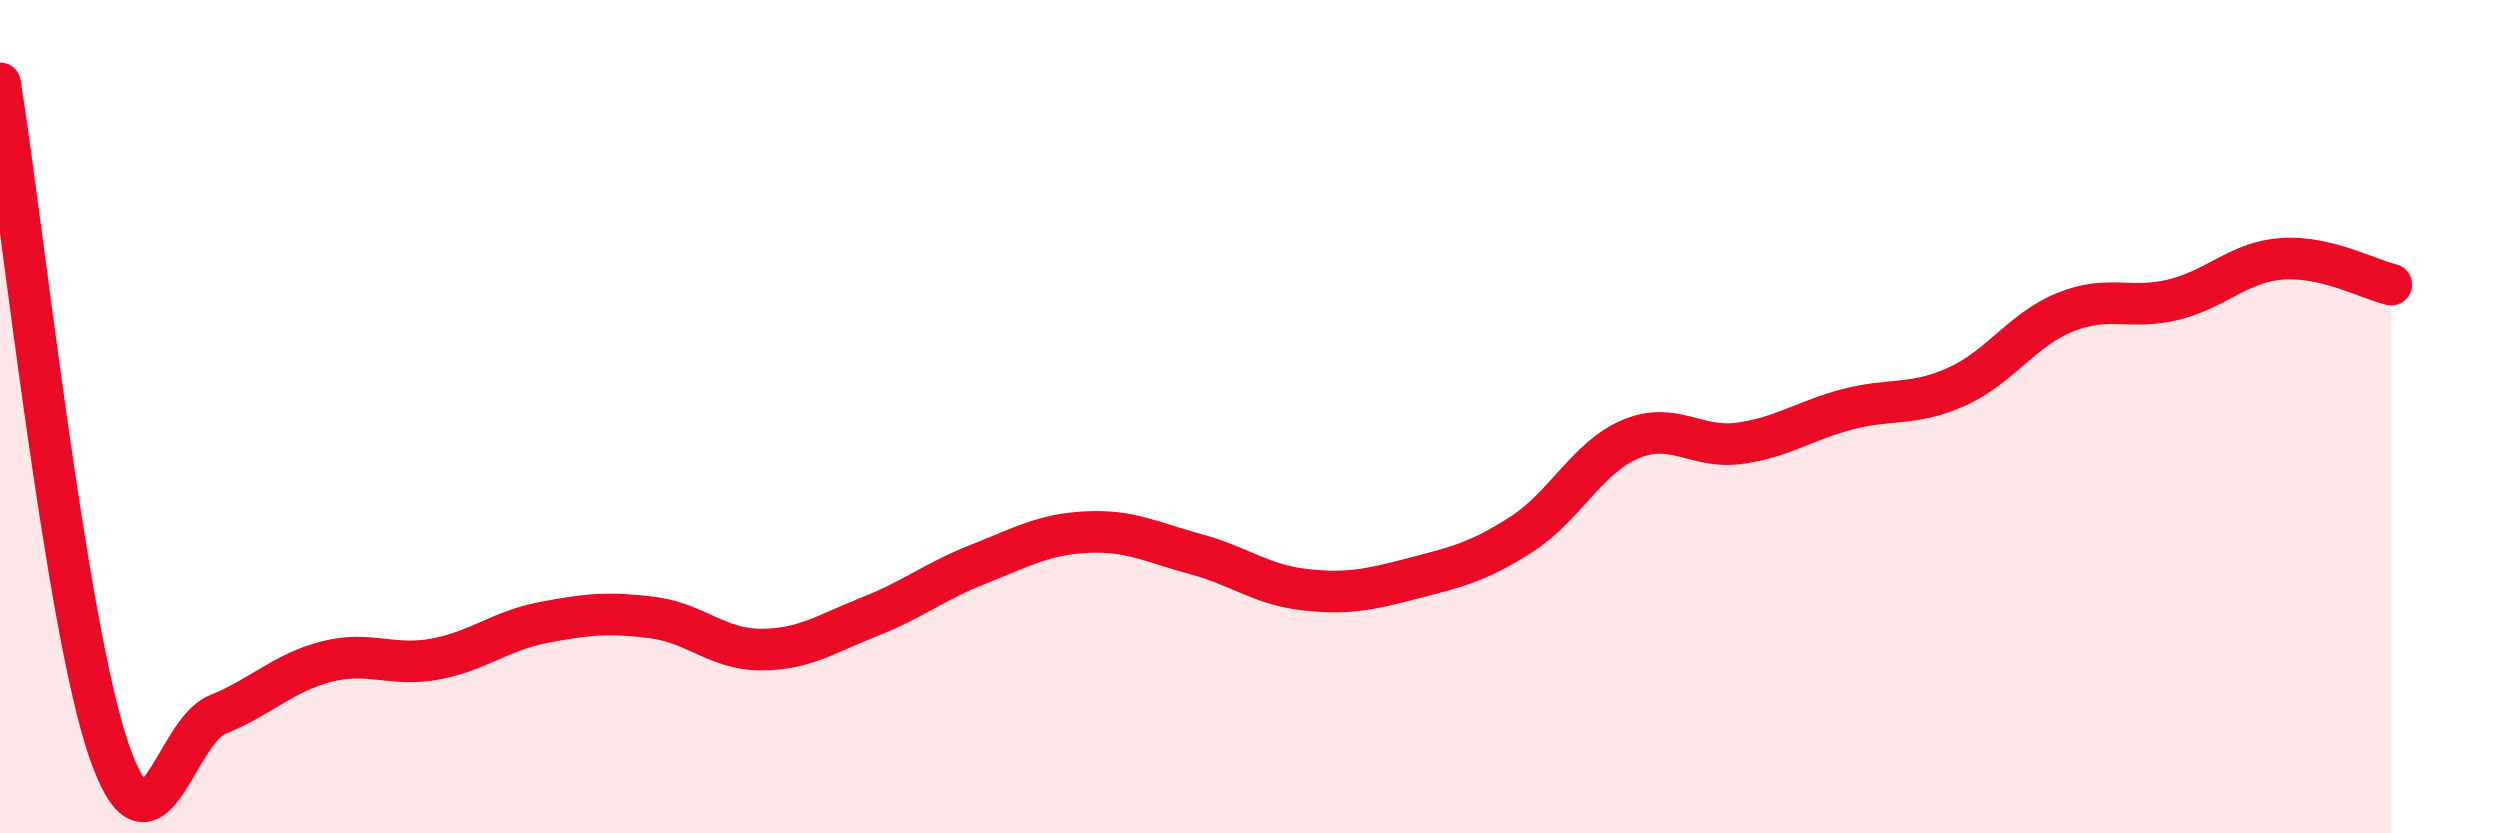 
    <svg width="60" height="20" viewBox="0 0 60 20" xmlns="http://www.w3.org/2000/svg">
      <path
        d="M 0,2 C 0.52,5.2 1.57,14.97 2.61,18 C 3.65,21.03 4.18,17.57 5.22,17.15 C 6.26,16.73 6.79,16.15 7.83,15.88 C 8.87,15.61 9.39,16.01 10.43,15.82 C 11.47,15.63 12,15.14 13.04,14.94 C 14.08,14.74 14.61,14.69 15.65,14.82 C 16.69,14.95 17.22,15.59 18.26,15.59 C 19.3,15.59 19.83,15.21 20.87,14.8 C 21.91,14.39 22.44,13.95 23.48,13.54 C 24.52,13.13 25.05,12.82 26.09,12.77 C 27.13,12.72 27.66,13.02 28.7,13.3 C 29.74,13.58 30.26,14.03 31.3,14.15 C 32.34,14.27 32.87,14.15 33.91,13.88 C 34.95,13.61 35.48,13.49 36.52,12.82 C 37.56,12.15 38.09,10.98 39.13,10.54 C 40.17,10.1 40.7,10.78 41.74,10.64 C 42.78,10.5 43.31,10.09 44.35,9.82 C 45.39,9.55 45.92,9.75 46.96,9.28 C 48,8.81 48.53,7.91 49.57,7.49 C 50.61,7.07 51.13,7.45 52.17,7.19 C 53.21,6.93 53.74,6.28 54.78,6.21 C 55.82,6.14 56.87,6.71 57.39,6.83L57.39 20L0 20Z"
        fill="#EB0A25"
        opacity="0.1"
        stroke-linecap="round"
        stroke-linejoin="round"
      />
      <path
        d="M 0,2 C 0.52,5.2 1.57,14.97 2.61,18 C 3.65,21.03 4.18,17.57 5.22,17.15 C 6.26,16.73 6.79,16.15 7.83,15.88 C 8.87,15.61 9.39,16.01 10.43,15.82 C 11.47,15.63 12,15.14 13.04,14.94 C 14.08,14.74 14.61,14.69 15.65,14.82 C 16.69,14.95 17.22,15.59 18.26,15.59 C 19.3,15.59 19.83,15.21 20.87,14.8 C 21.91,14.39 22.44,13.95 23.48,13.54 C 24.52,13.13 25.05,12.82 26.09,12.77 C 27.13,12.72 27.66,13.02 28.7,13.3 C 29.74,13.58 30.26,14.03 31.3,14.15 C 32.34,14.27 32.87,14.15 33.91,13.88 C 34.95,13.61 35.48,13.49 36.52,12.82 C 37.56,12.15 38.09,10.98 39.13,10.54 C 40.17,10.1 40.7,10.78 41.74,10.64 C 42.78,10.5 43.31,10.09 44.35,9.82 C 45.39,9.55 45.92,9.75 46.96,9.28 C 48,8.81 48.53,7.91 49.57,7.49 C 50.61,7.07 51.13,7.45 52.17,7.19 C 53.21,6.93 53.74,6.28 54.78,6.21 C 55.82,6.14 56.87,6.71 57.39,6.83"
        stroke="#EB0A25"
        stroke-width="1"
        fill="none"
        stroke-linecap="round"
        stroke-linejoin="round"
      />
    </svg>
  